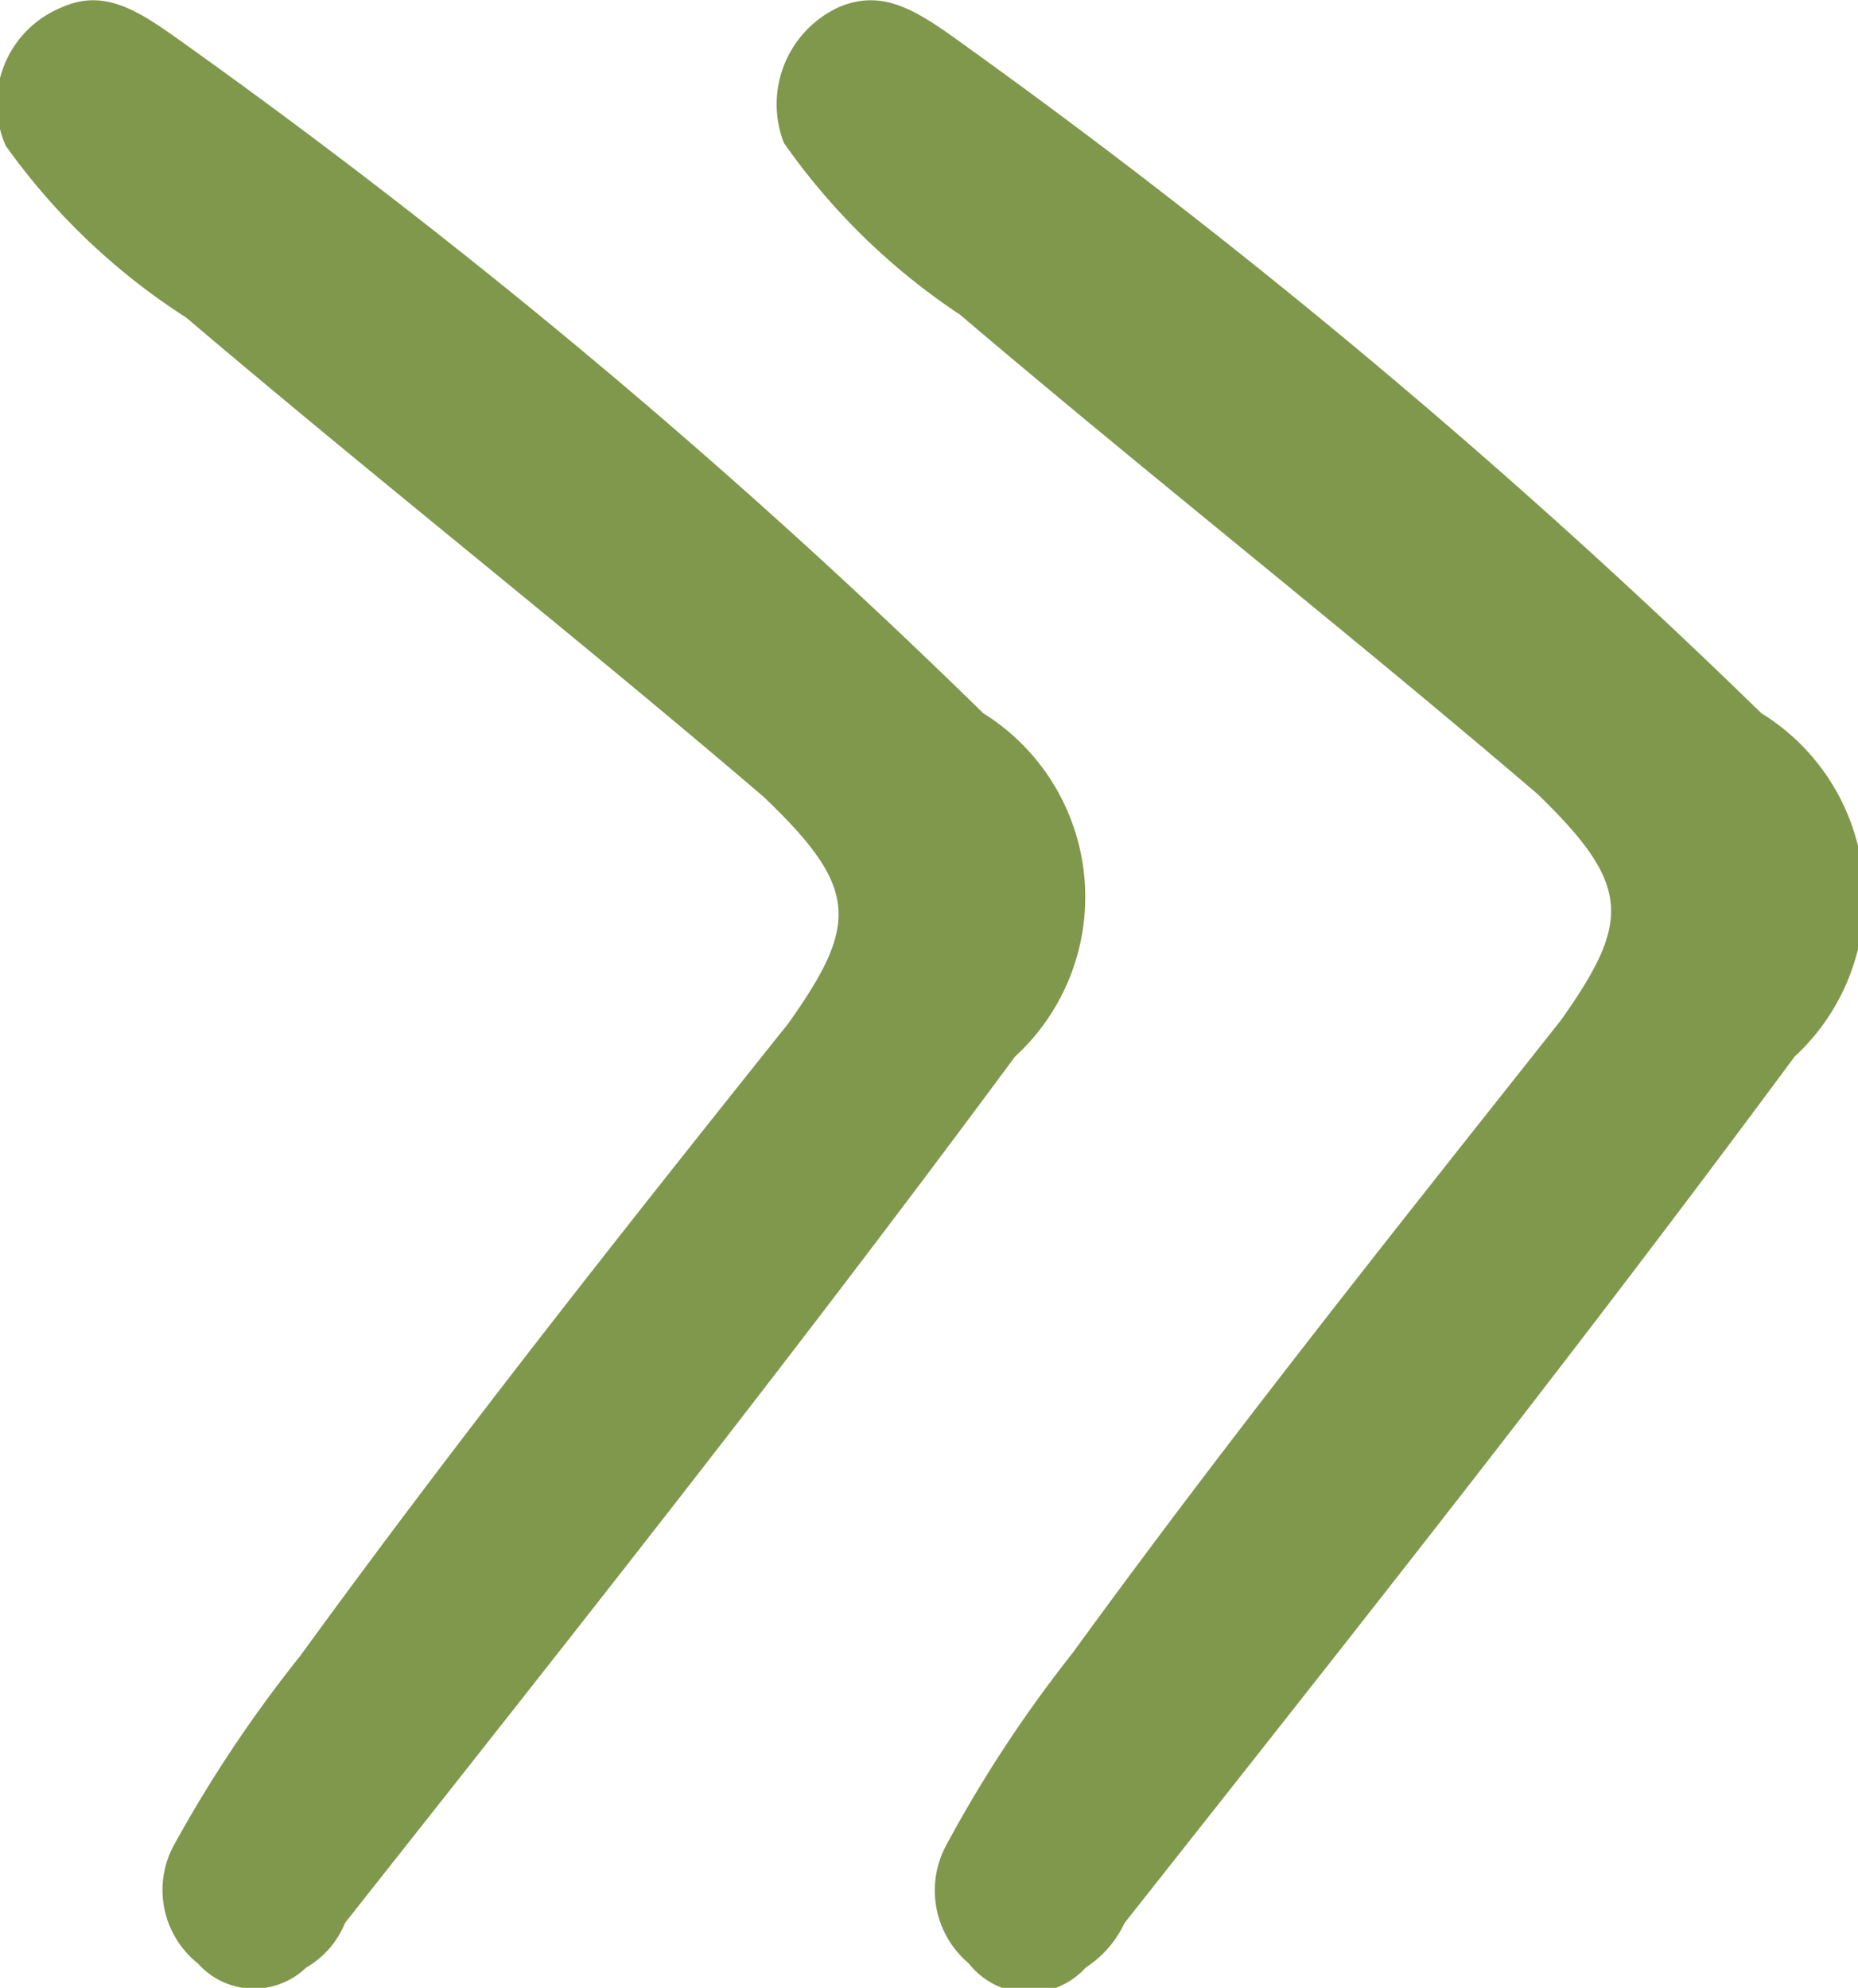 <svg id="Layer_1" data-name="Layer 1" xmlns="http://www.w3.org/2000/svg" viewBox="0 0 12.87 13.77"><defs><style>.cls-1{fill:#7f984c;}</style></defs><title>arrow</title><path class="cls-1" d="M11.94,23a.65.65,0,0,1-.17-.81,9.18,9.18,0,0,1,.88-1.32c1.09-1.5,2.23-2.94,3.38-4.38.49-.69.49-.94-.17-1.57-1.31-1.12-2.67-2.19-4-3.32a4.54,4.54,0,0,1-1.25-1.19A.72.72,0,0,1,11,9.45c.27-.12.49,0,.76.19a46.5,46.5,0,0,1,5.62,4.7,1.5,1.5,0,0,1,.22,2.38c-1.53,2.07-3.06,4-4.64,6a.63.63,0,0,1-.27.31A.52.52,0,0,1,11.94,23Z" transform="translate(-10.57 -9.4)"/><path class="cls-1" d="M17.28,23a.66.66,0,0,1-.16-.81A9.08,9.08,0,0,1,18,20.85c1.09-1.5,2.24-2.94,3.38-4.38.49-.69.49-.94-.16-1.57-1.31-1.12-2.67-2.19-4-3.32A4.57,4.57,0,0,1,16,10.39a.74.74,0,0,1,.38-.94c.28-.12.5,0,.77.19a48.1,48.1,0,0,1,5.62,4.7A1.5,1.5,0,0,1,23,16.72c-1.53,2.07-3.06,4-4.64,6a.75.75,0,0,1-.27.31A.53.53,0,0,1,17.28,23Z" transform="translate(-10.57 -9.4)"/></svg>